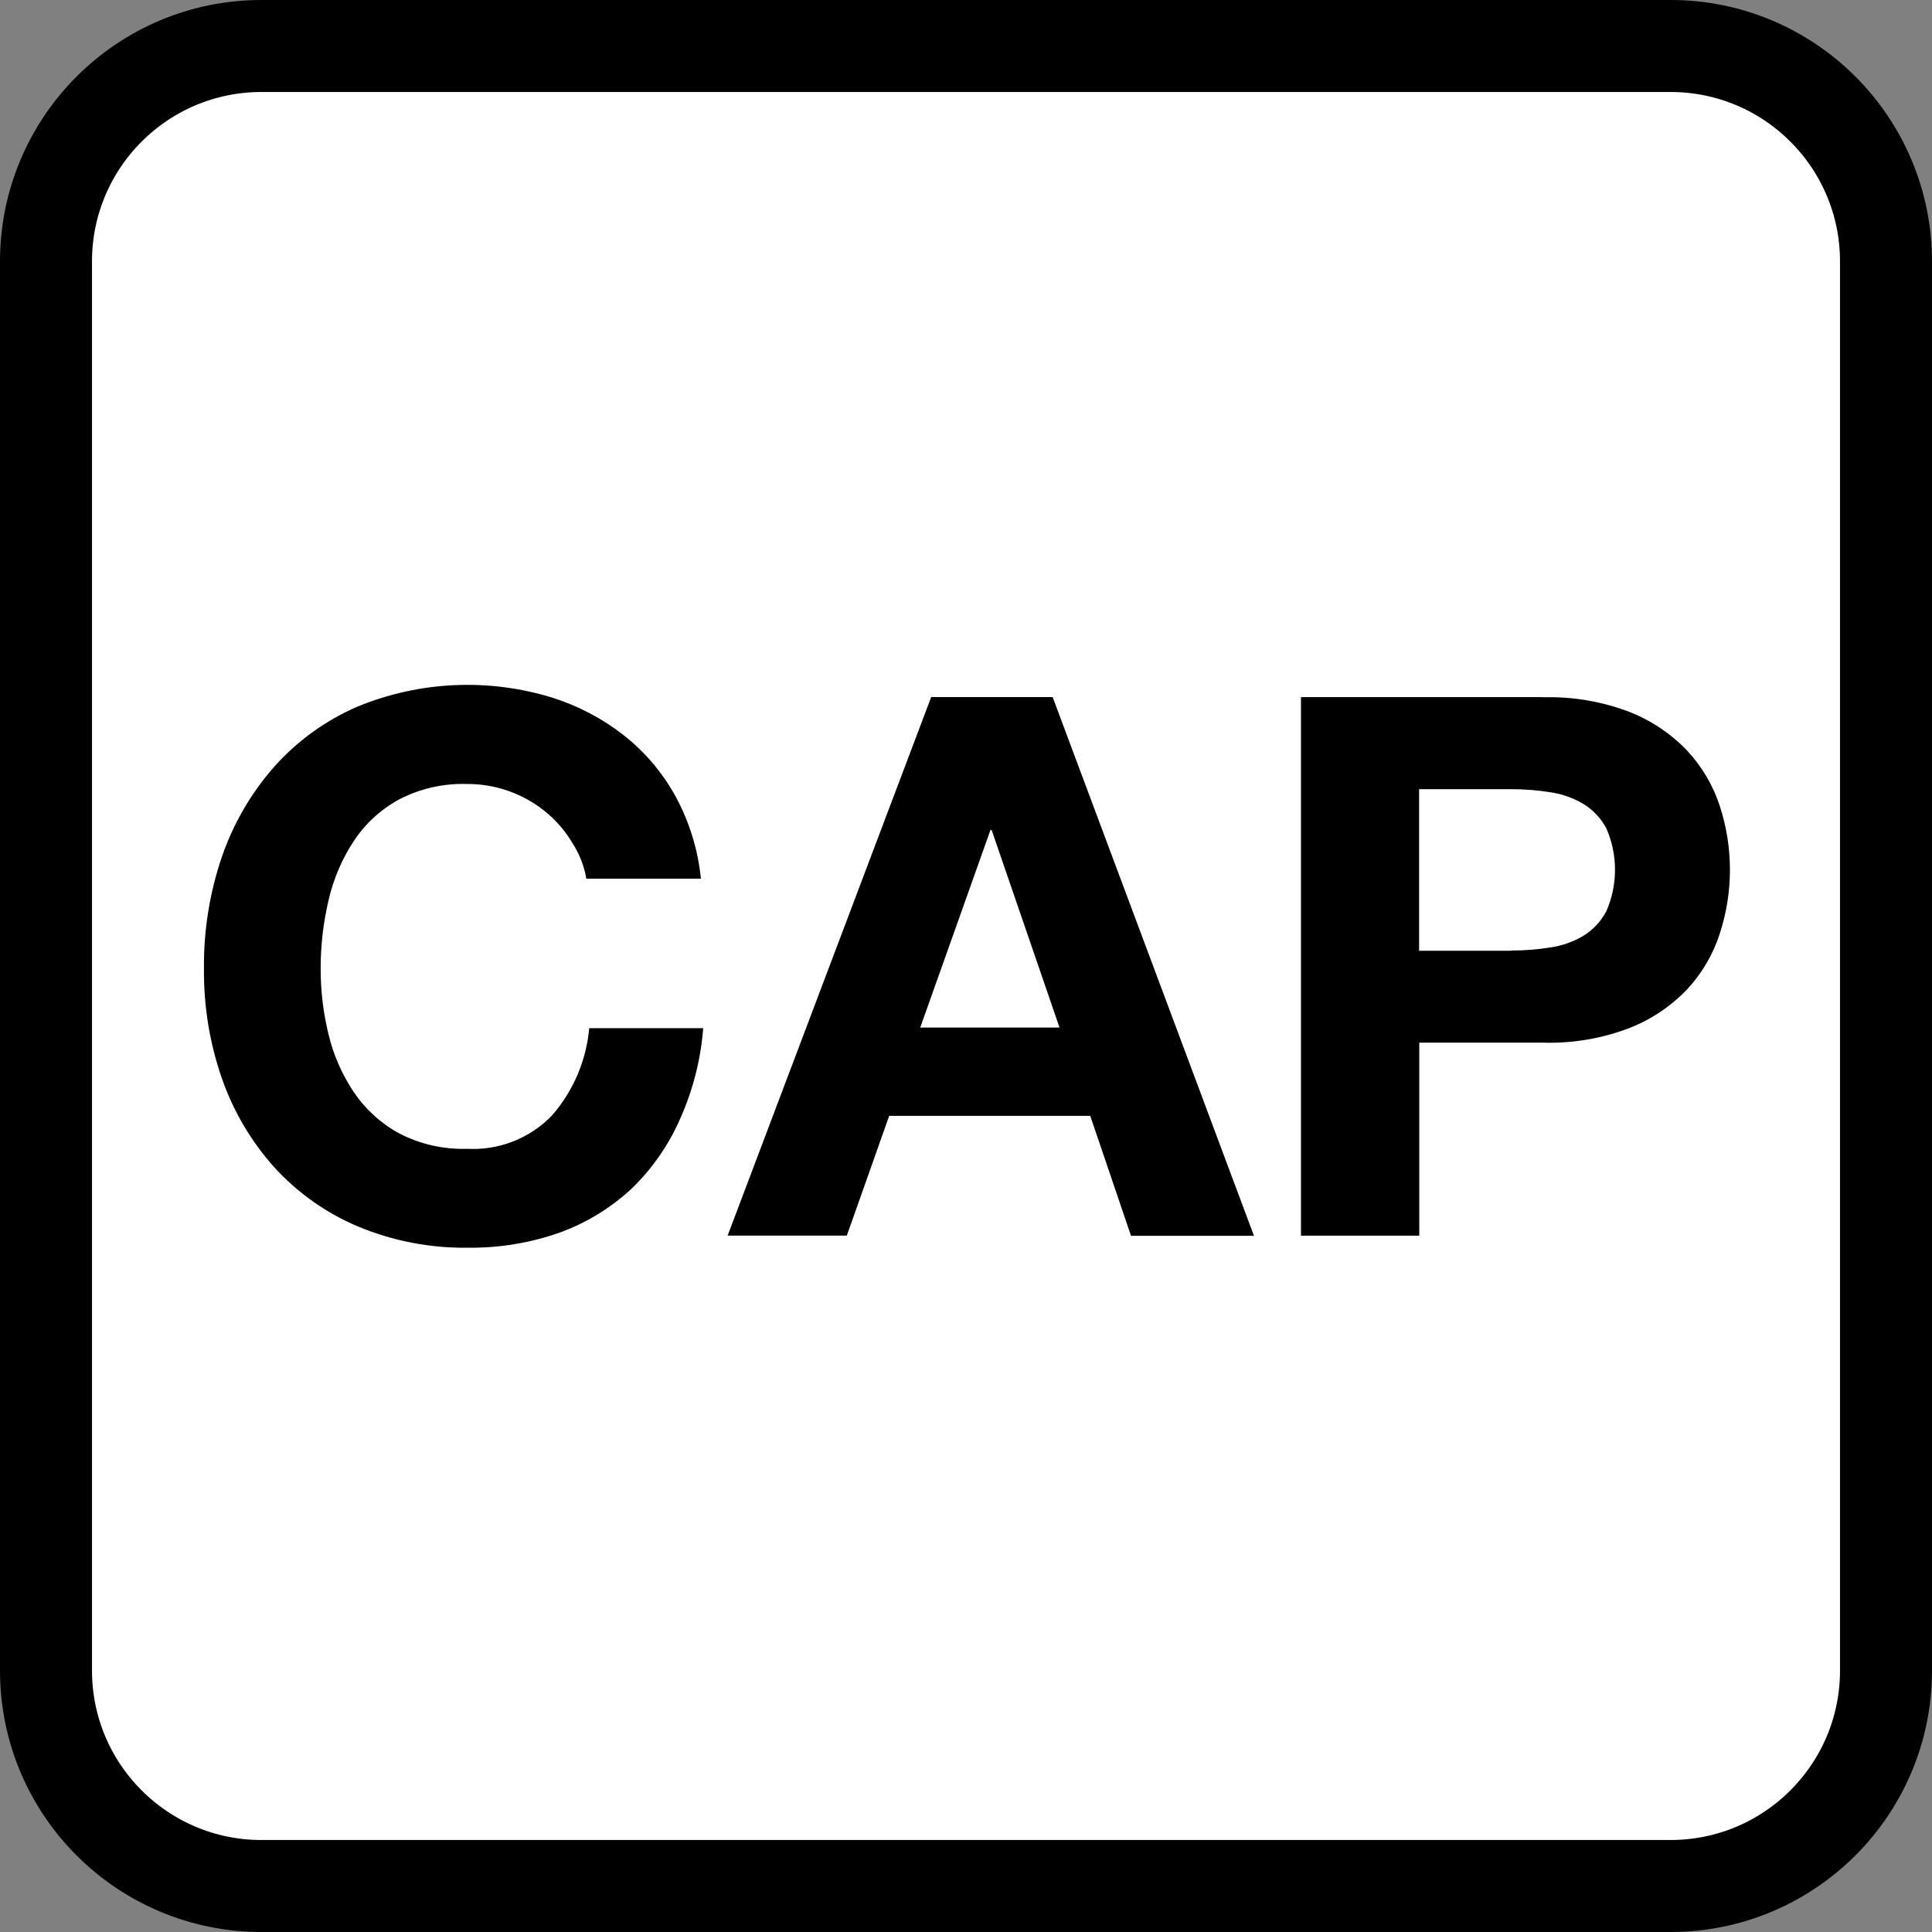 <svg fill="none" height="42" viewBox="0 0 42 42" width="42" xmlns="http://www.w3.org/2000/svg"><rect x="0" y="0" width="42" height="42" fill="#808080" stroke="none"/><path d="m5.683 1h30.634c2.586 0 4.683 2.097 4.683 4.683v30.634c0 2.586-2.097 4.683-4.683 4.683h-30.634c-2.586 0-4.683-2.097-4.683-4.683v-30.634c0-2.586 2.097-4.683 4.683-4.683z" fill="#fff" stroke="#000" stroke-miterlimit="10" stroke-width="2"/><path d="m12.415 18.28c-.153-.247-.347-.466-.574-.648-.479-.384-1.076-.592-1.69-.589-.512-.016-1.02.1-1.475.336-.396.216-.734.526-.983.901-.259.393-.445.829-.55 1.288-.115.488-.173.989-.172 1.491-.001.483.057.964.172 1.432.107.447.294.871.55 1.253.252.372.589.679.983.894.455.236.963.352 1.475.336.341.019.683-.035 1.002-.16.319-.125.607-.316.844-.562.465-.531.749-1.197.812-1.9h2.478c-.053.685-.225 1.356-.507 1.982-.249.567-.608 1.08-1.054 1.51-.451.419-.982.742-1.561.952-.636.224-1.308.335-1.982.328-.829.013-1.651-.147-2.416-.468-.69-.293-1.307-.733-1.811-1.288-.5-.56-.885-1.214-1.132-1.924-.266-.766-.398-1.573-.39-2.384-.009-.828.123-1.651.39-2.435.247-.718.631-1.38 1.132-1.951.501-.564 1.119-1.011 1.811-1.311 1.35-.557 2.851-.626 4.246-.195.558.177 1.08.452 1.542.812.459.36.841.809 1.124 1.319.305.557.495 1.171.558 1.803h-2.49c-.051-.294-.164-.573-.332-.82zm10.47-3.122 4.375 11.707h-2.673l-.886-2.607h-4.371l-.921 2.603h-2.591l4.425-11.707h2.638zm.148 7.18-1.475-4.293h-.027l-1.526 4.293h3.032zm10.525-7.18c.638-.017 1.273.092 1.869.32.474.187.901.474 1.253.843.319.344.56.752.706 1.198.295.903.295 1.876 0 2.779-.145.449-.386.86-.706 1.206-.351.368-.779.656-1.253.843-.596.228-1.231.337-1.869.32h-2.704v4.195h-2.572v-11.707h5.276zm-.71 5.506c.285 0.0.569-.022.851-.066.255-.037.5-.123.722-.254.211-.13.384-.315.499-.535.125-.284.189-.591.189-.901s-.064-.617-.189-.901c-.116-.218-.289-.401-.499-.531-.222-.131-.467-.217-.722-.254-.281-.044-.566-.067-.851-.066h-1.998v3.512h1.998z" fill="#000"/></svg>
